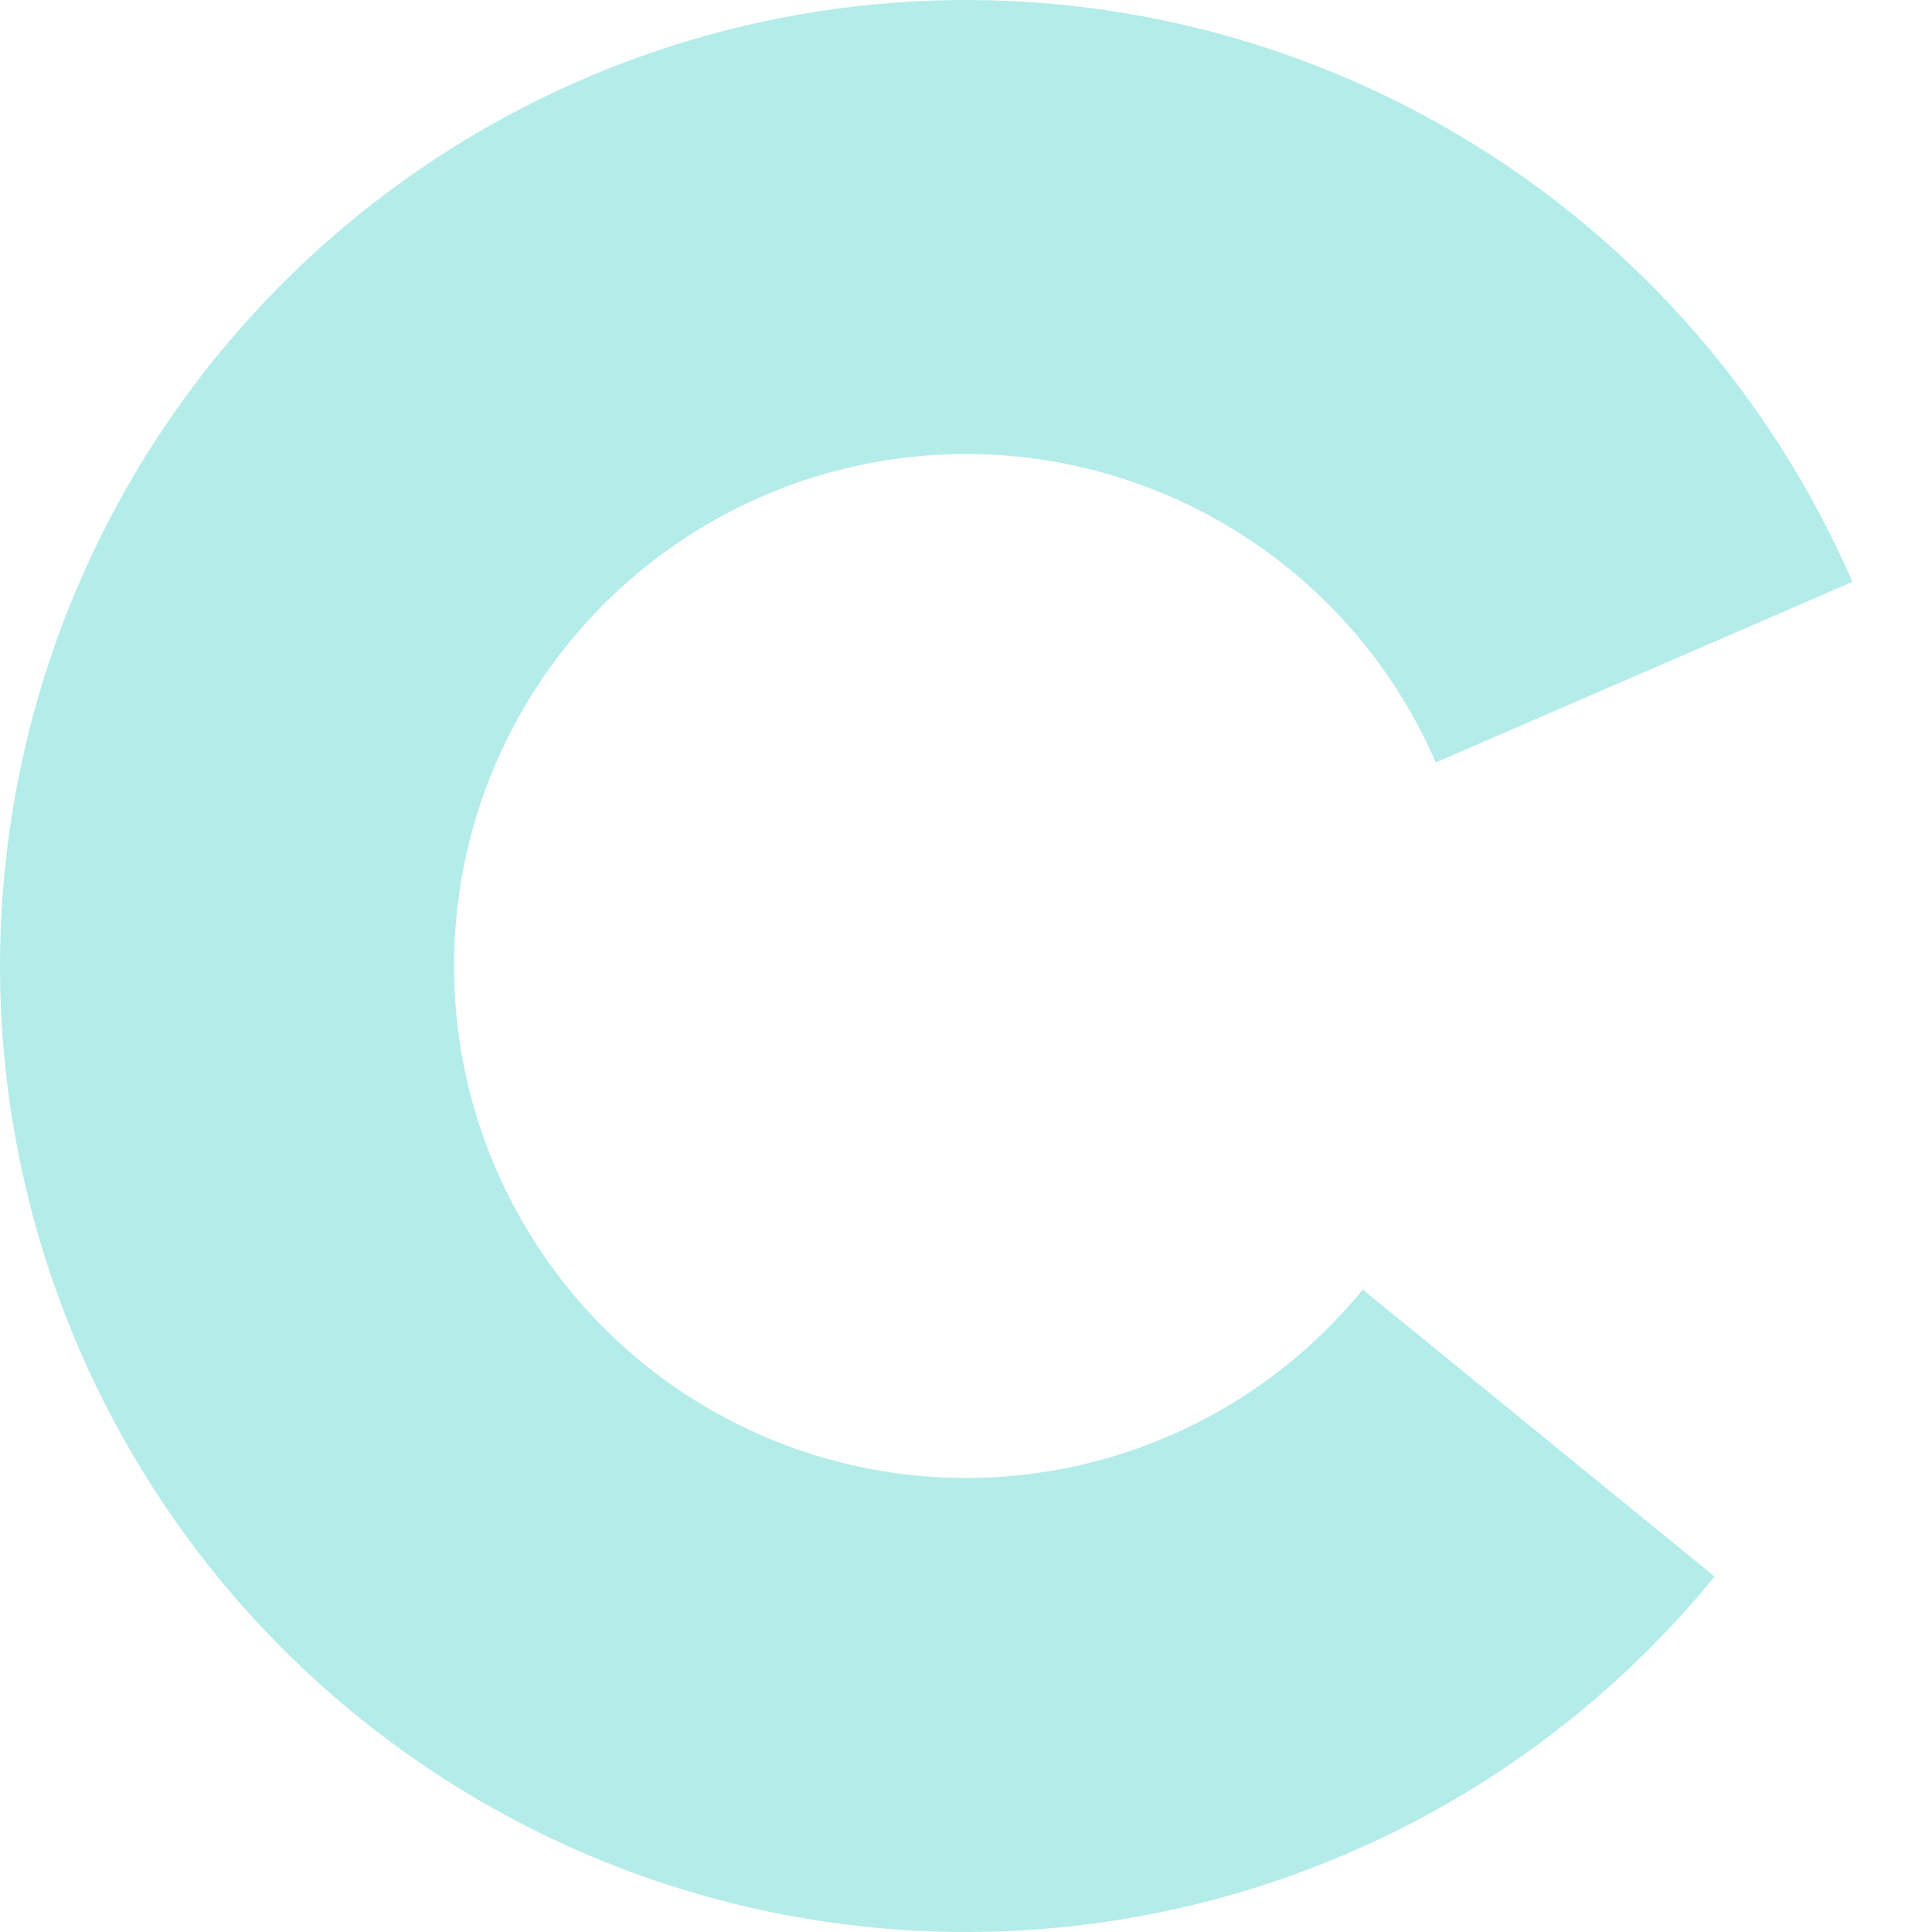 <svg width="456" height="456" viewBox="0 0 456 456" fill="none" xmlns="http://www.w3.org/2000/svg">
<path opacity="0.3" d="M437.202 137.343C417.423 91.701 383.26 53.78 339.923 29.362C296.586 4.943 246.452 -4.633 197.166 2.095C147.88 8.822 102.146 31.482 66.938 66.621C31.73 101.761 8.979 147.45 2.156 196.722C-4.668 245.995 4.809 296.148 29.142 339.533C53.475 382.918 91.329 417.155 136.932 437.023C182.535 456.891 233.384 461.301 281.727 449.579C330.069 437.858 373.251 410.648 404.69 372.1L321.646 304.373C304.983 324.804 282.096 339.225 256.475 345.437C230.854 351.65 203.904 349.312 179.734 338.782C155.565 328.252 135.502 310.106 122.605 287.112C109.709 264.118 104.686 237.537 108.302 211.423C111.919 185.308 123.977 161.093 142.637 142.469C161.297 123.846 185.536 111.835 211.658 108.27C237.78 104.705 264.351 109.78 287.319 122.722C310.288 135.663 328.394 155.762 338.877 179.952L437.202 137.343Z" fill="#00BFB2"/>
</svg>
